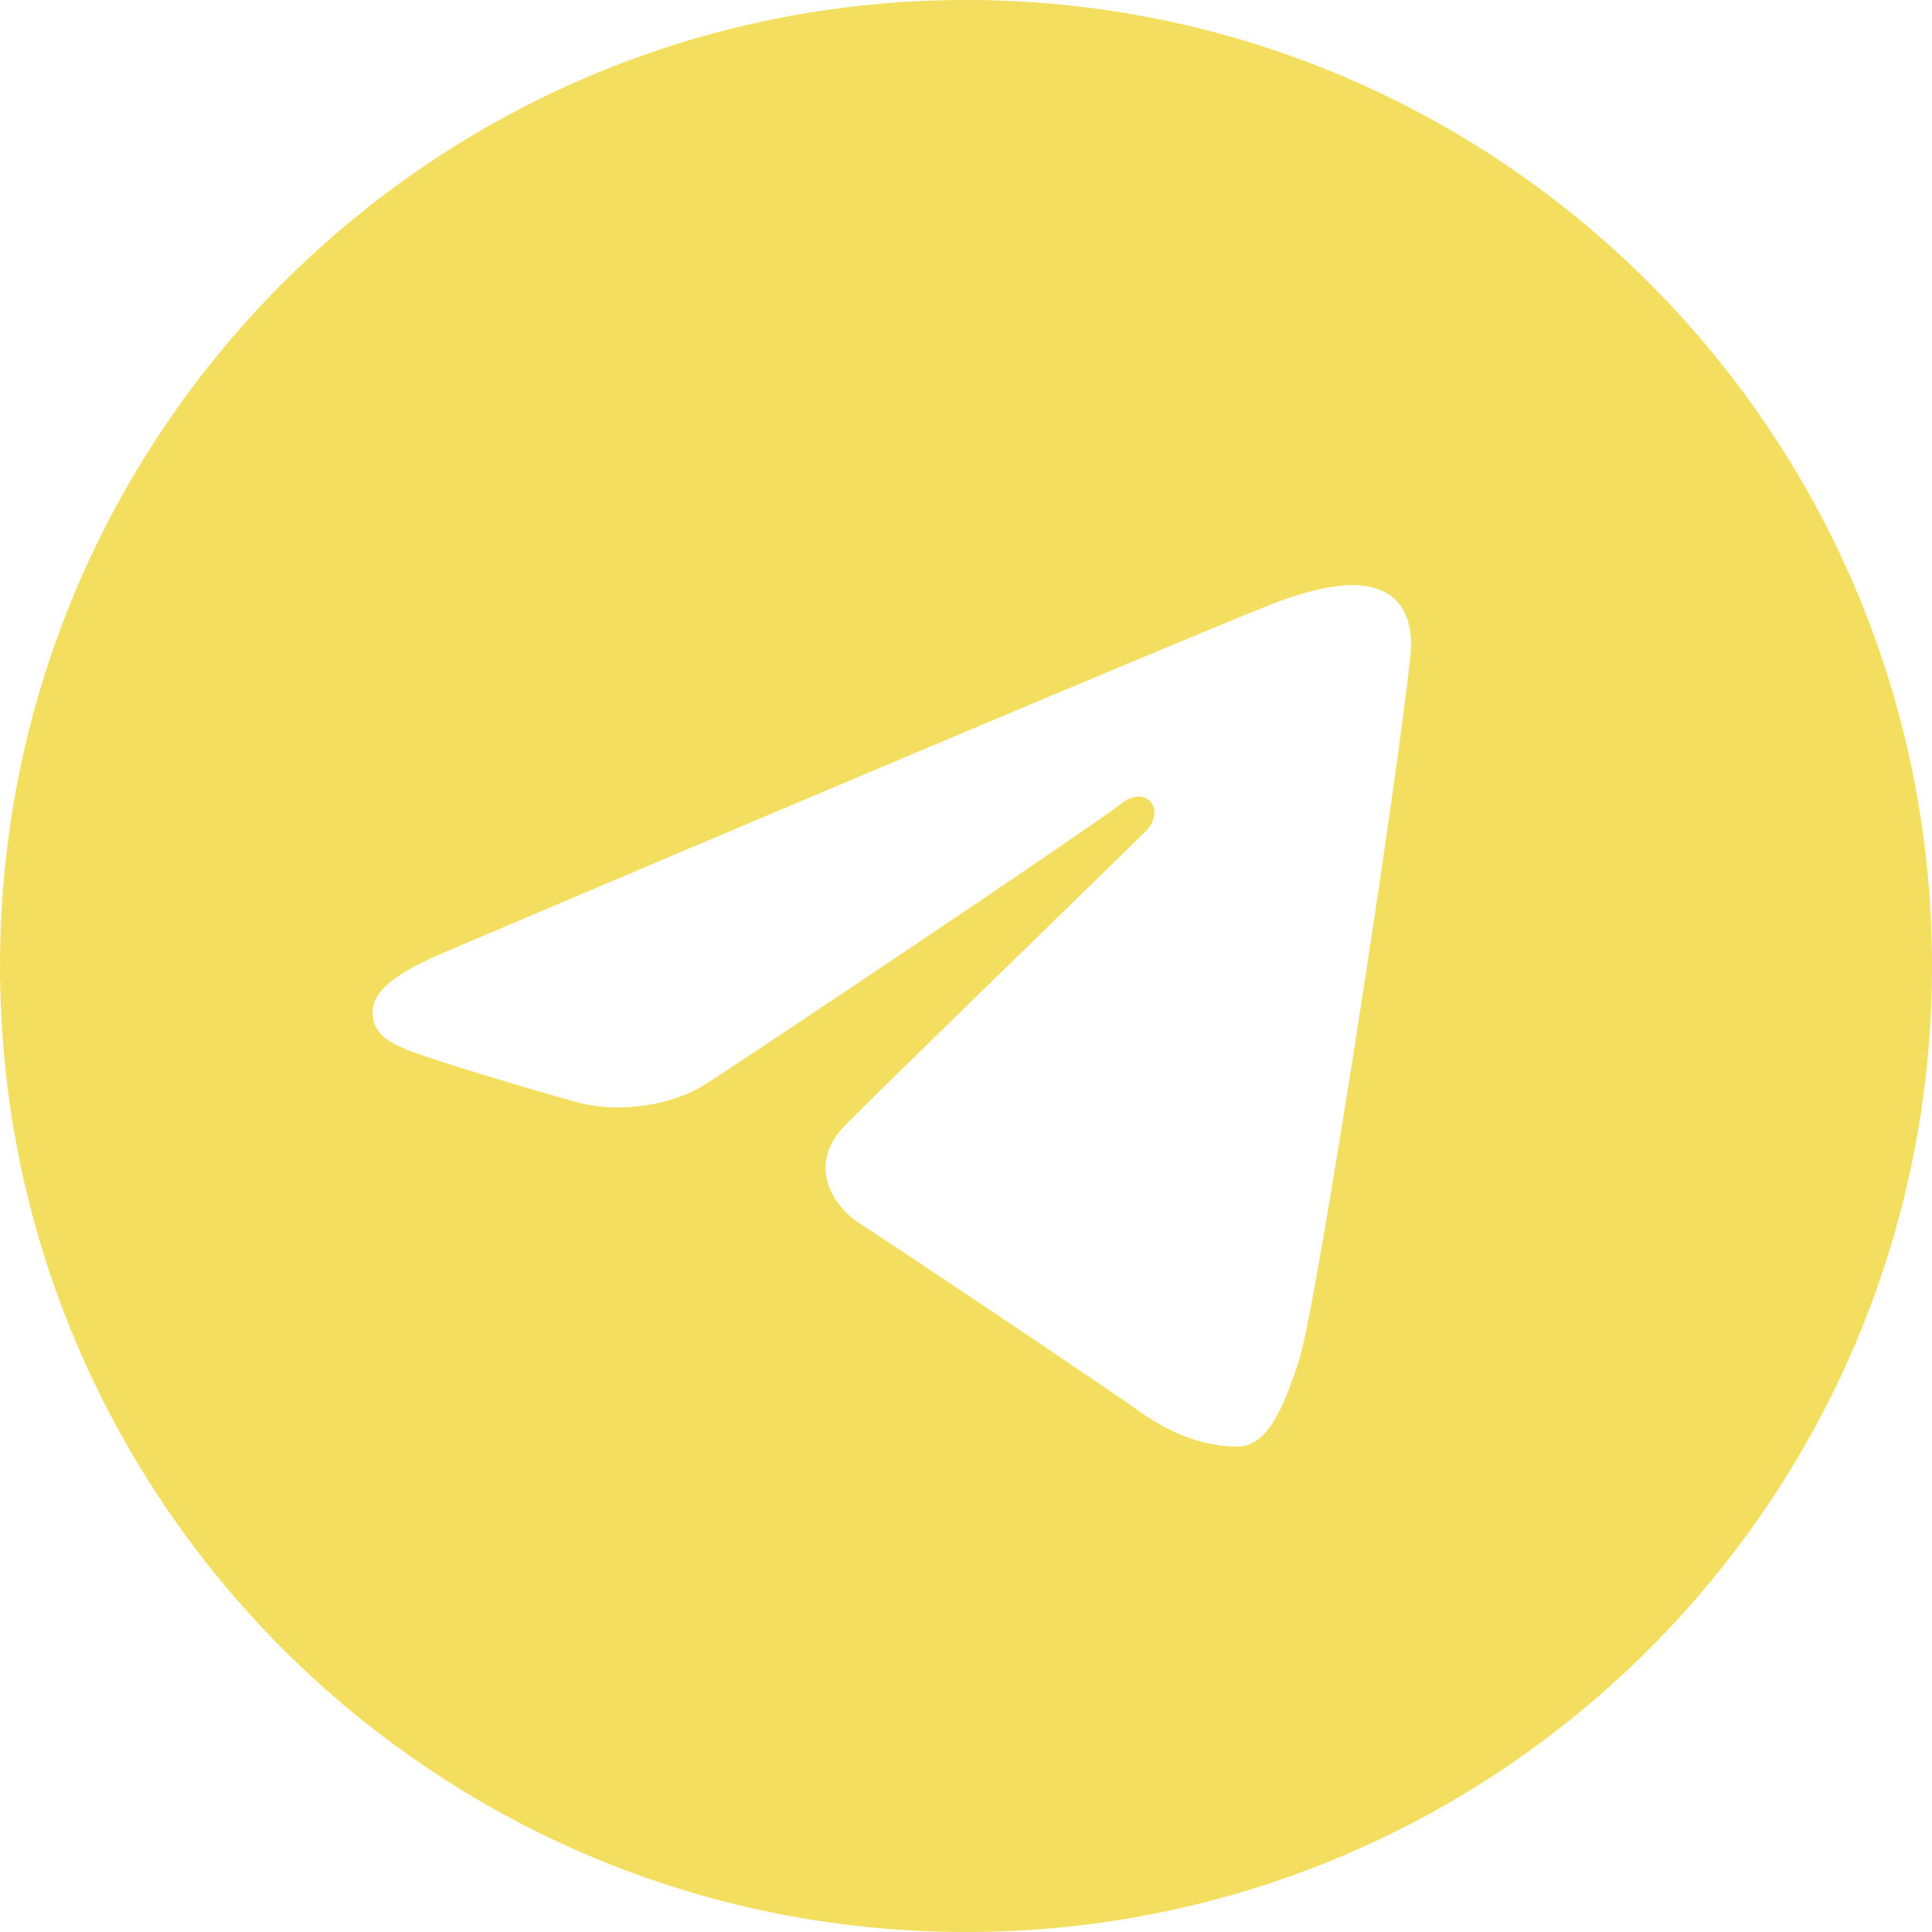 <?xml version="1.0" encoding="UTF-8"?> <svg xmlns="http://www.w3.org/2000/svg" width="24" height="24" viewBox="0 0 24 24" fill="none"><path d="M12 0C18.628 0 24 5.372 24 12C24 18.628 18.628 24 12 24C5.372 24 0 18.628 0 12C0 5.372 5.372 0 12 0ZM16.139 16.892C16.36 16.215 17.394 9.465 17.521 8.135C17.56 7.732 17.433 7.465 17.184 7.345C16.883 7.201 16.436 7.273 15.918 7.46C15.207 7.716 6.123 11.573 5.598 11.797C5.101 12.008 4.629 12.239 4.629 12.573C4.629 12.808 4.769 12.94 5.153 13.077C5.552 13.22 6.559 13.525 7.153 13.688C7.726 13.847 8.377 13.71 8.742 13.482C9.129 13.242 13.597 10.252 13.918 9.99C14.238 9.728 14.494 10.064 14.232 10.326C13.97 10.588 10.904 13.565 10.499 13.977C10.007 14.478 10.356 14.996 10.686 15.204C11.062 15.441 13.767 17.255 14.175 17.547C14.583 17.838 14.995 17.97 15.374 17.97C15.752 17.969 15.951 17.47 16.139 16.892Z" fill="#F4DE5F"></path></svg> 
